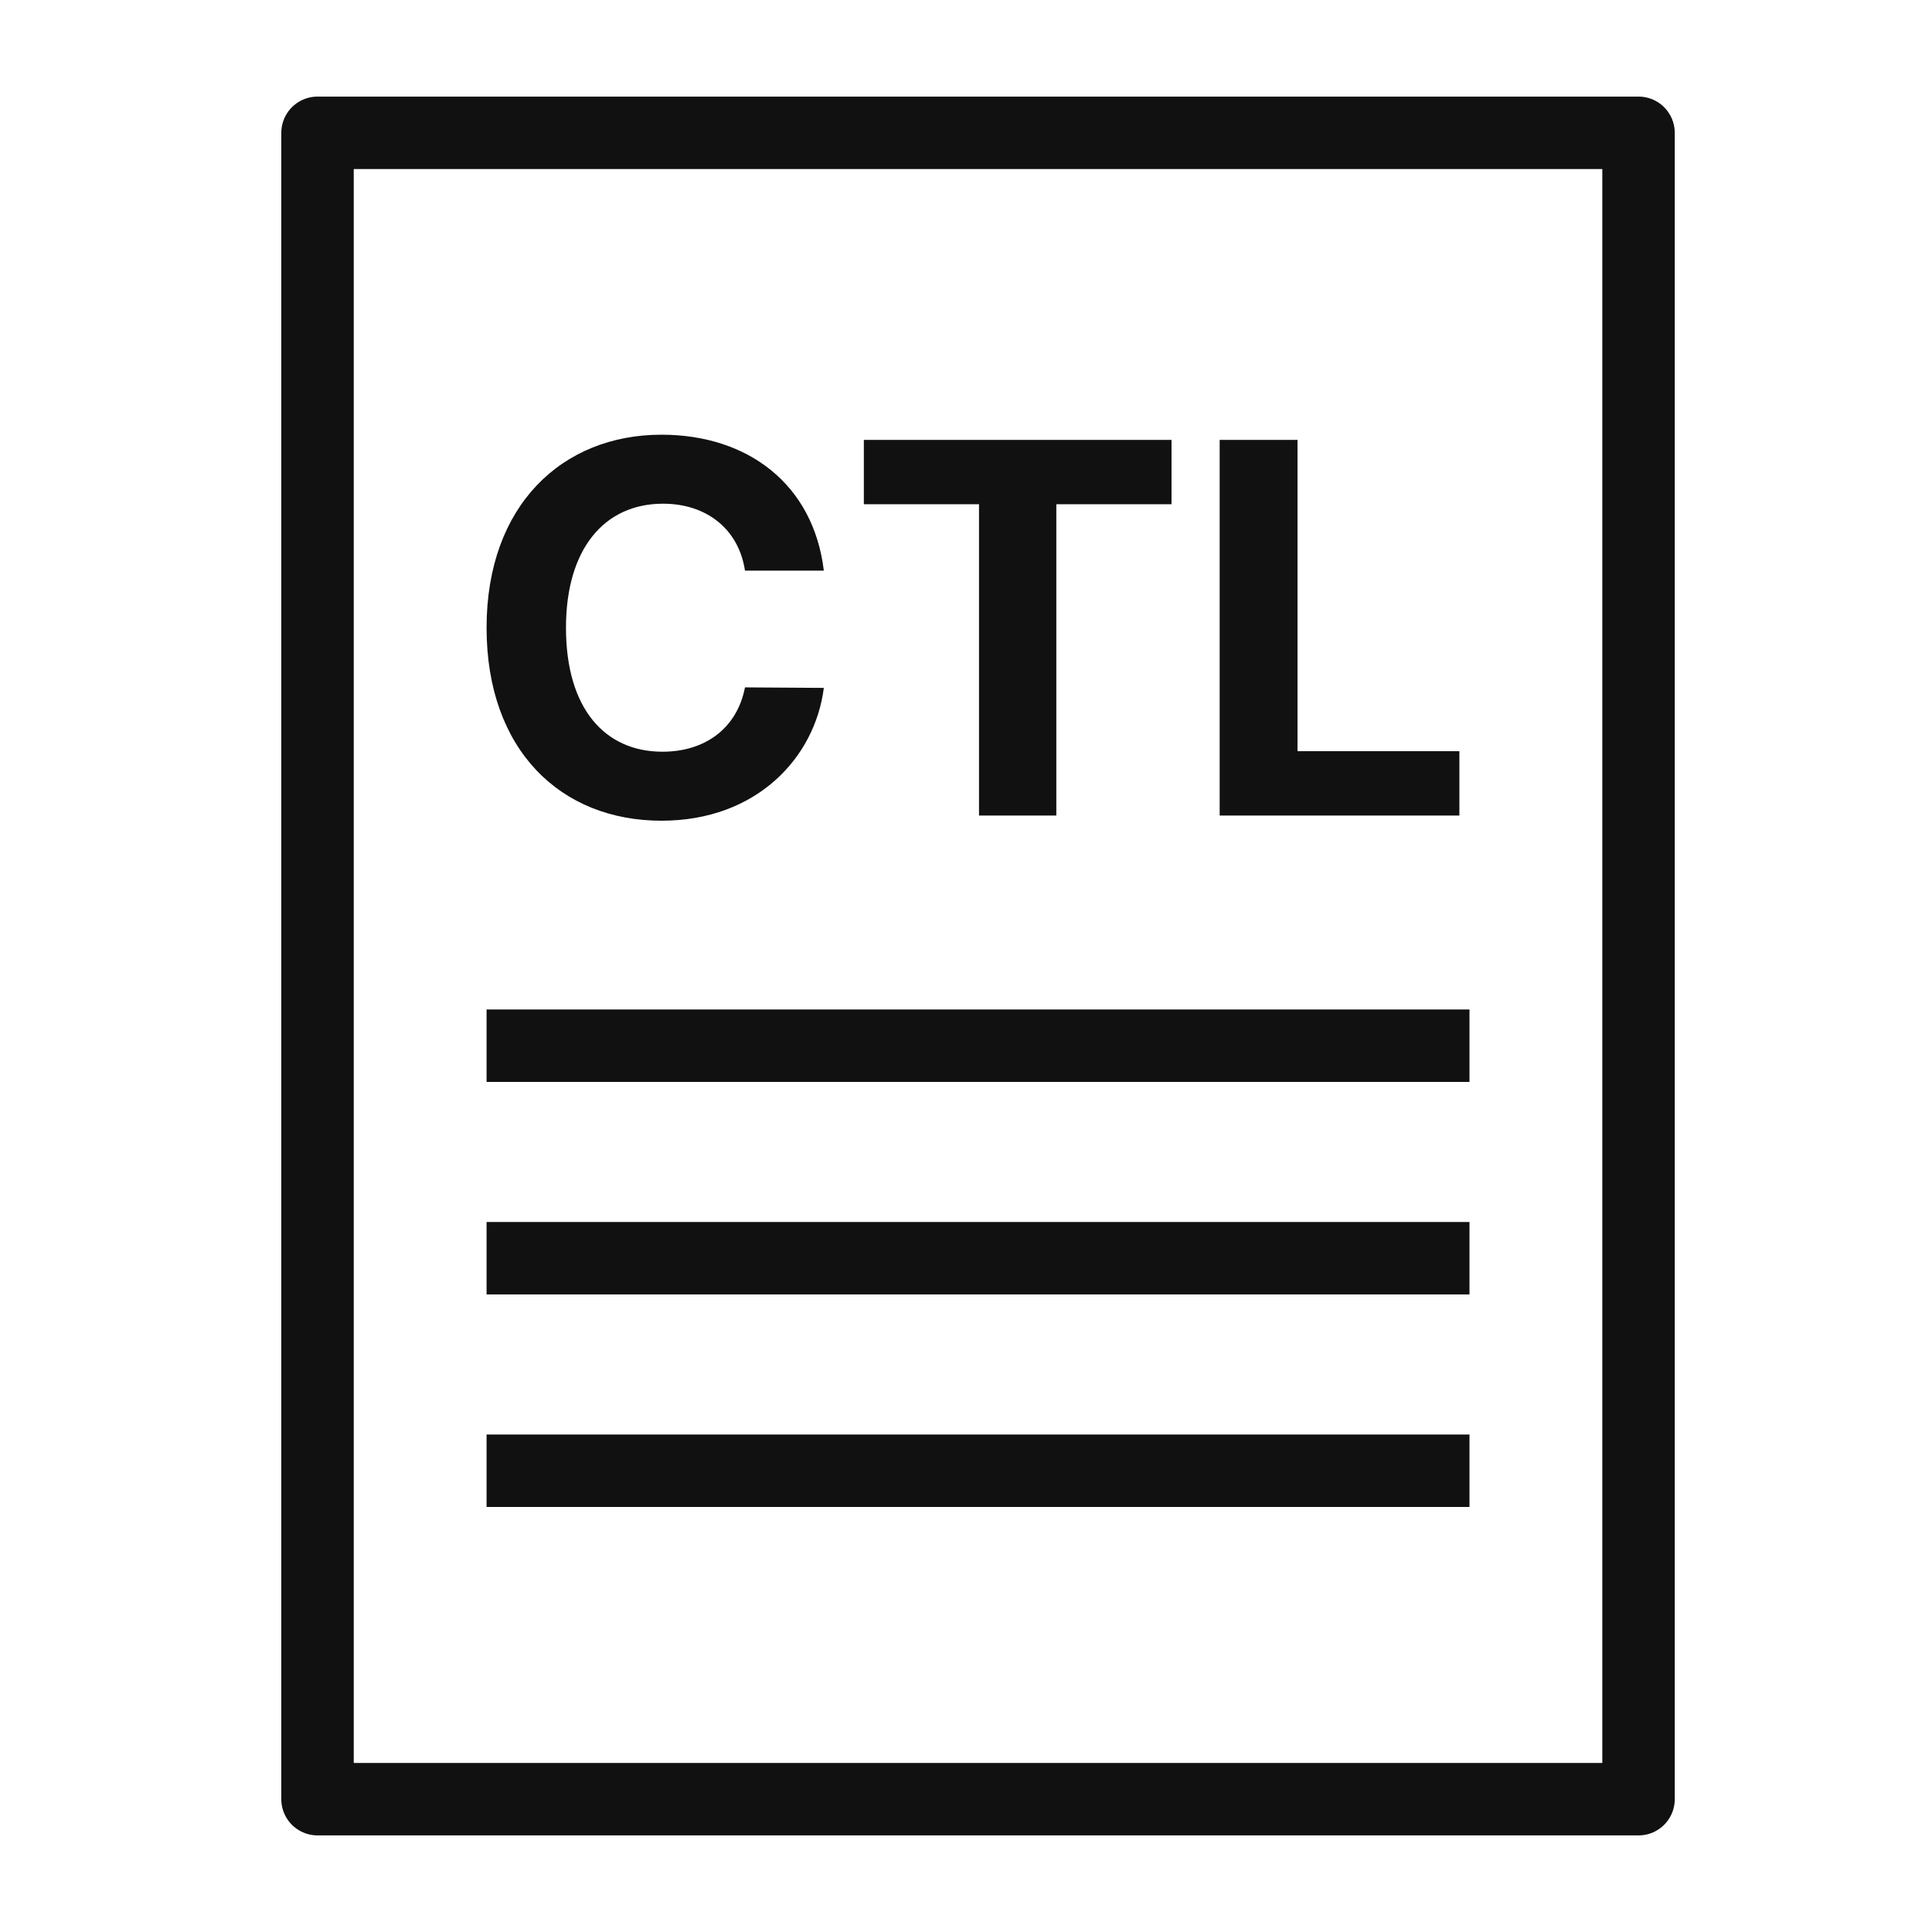 <svg width="80" height="80" viewBox="0 0 80 80" fill="none" xmlns="http://www.w3.org/2000/svg">
<rect x="13.148" y="5.5" width="54.7" height="69" stroke="#111111" stroke-width="3" stroke-linejoin="round"/>
<path d="M20.148 43.3H60.848" stroke="#111111" stroke-width="3" stroke-linejoin="round"/>
<path d="M20.148 52.1H60.848" stroke="#111111" stroke-width="3" stroke-linejoin="round"/>
<path d="M20.148 60.9H60.848" stroke="#111111" stroke-width="3" stroke-linejoin="round"/>
<path d="M50.504 33.77V18.215H53.727V31.105H60.43V33.77H50.504Z" fill="#111111"/>
<path d="M35.77 20.879V18.215H48.51V20.879H43.74V33.77H40.539V20.879H35.77Z" fill="#111111"/>
<path d="M30.848 23.629C30.59 21.91 29.258 20.857 27.453 20.857C25.025 20.857 23.436 22.727 23.436 25.992C23.436 29.344 25.047 31.127 27.432 31.127C29.215 31.127 30.525 30.139 30.848 28.463L34.113 28.484C33.748 31.363 31.342 33.984 27.389 33.984C23.221 33.984 20.148 31.062 20.148 25.992C20.148 20.922 23.285 18 27.389 18C30.977 18 33.684 20.062 34.113 23.629H30.848Z" fill="#111111"/>
</svg>
